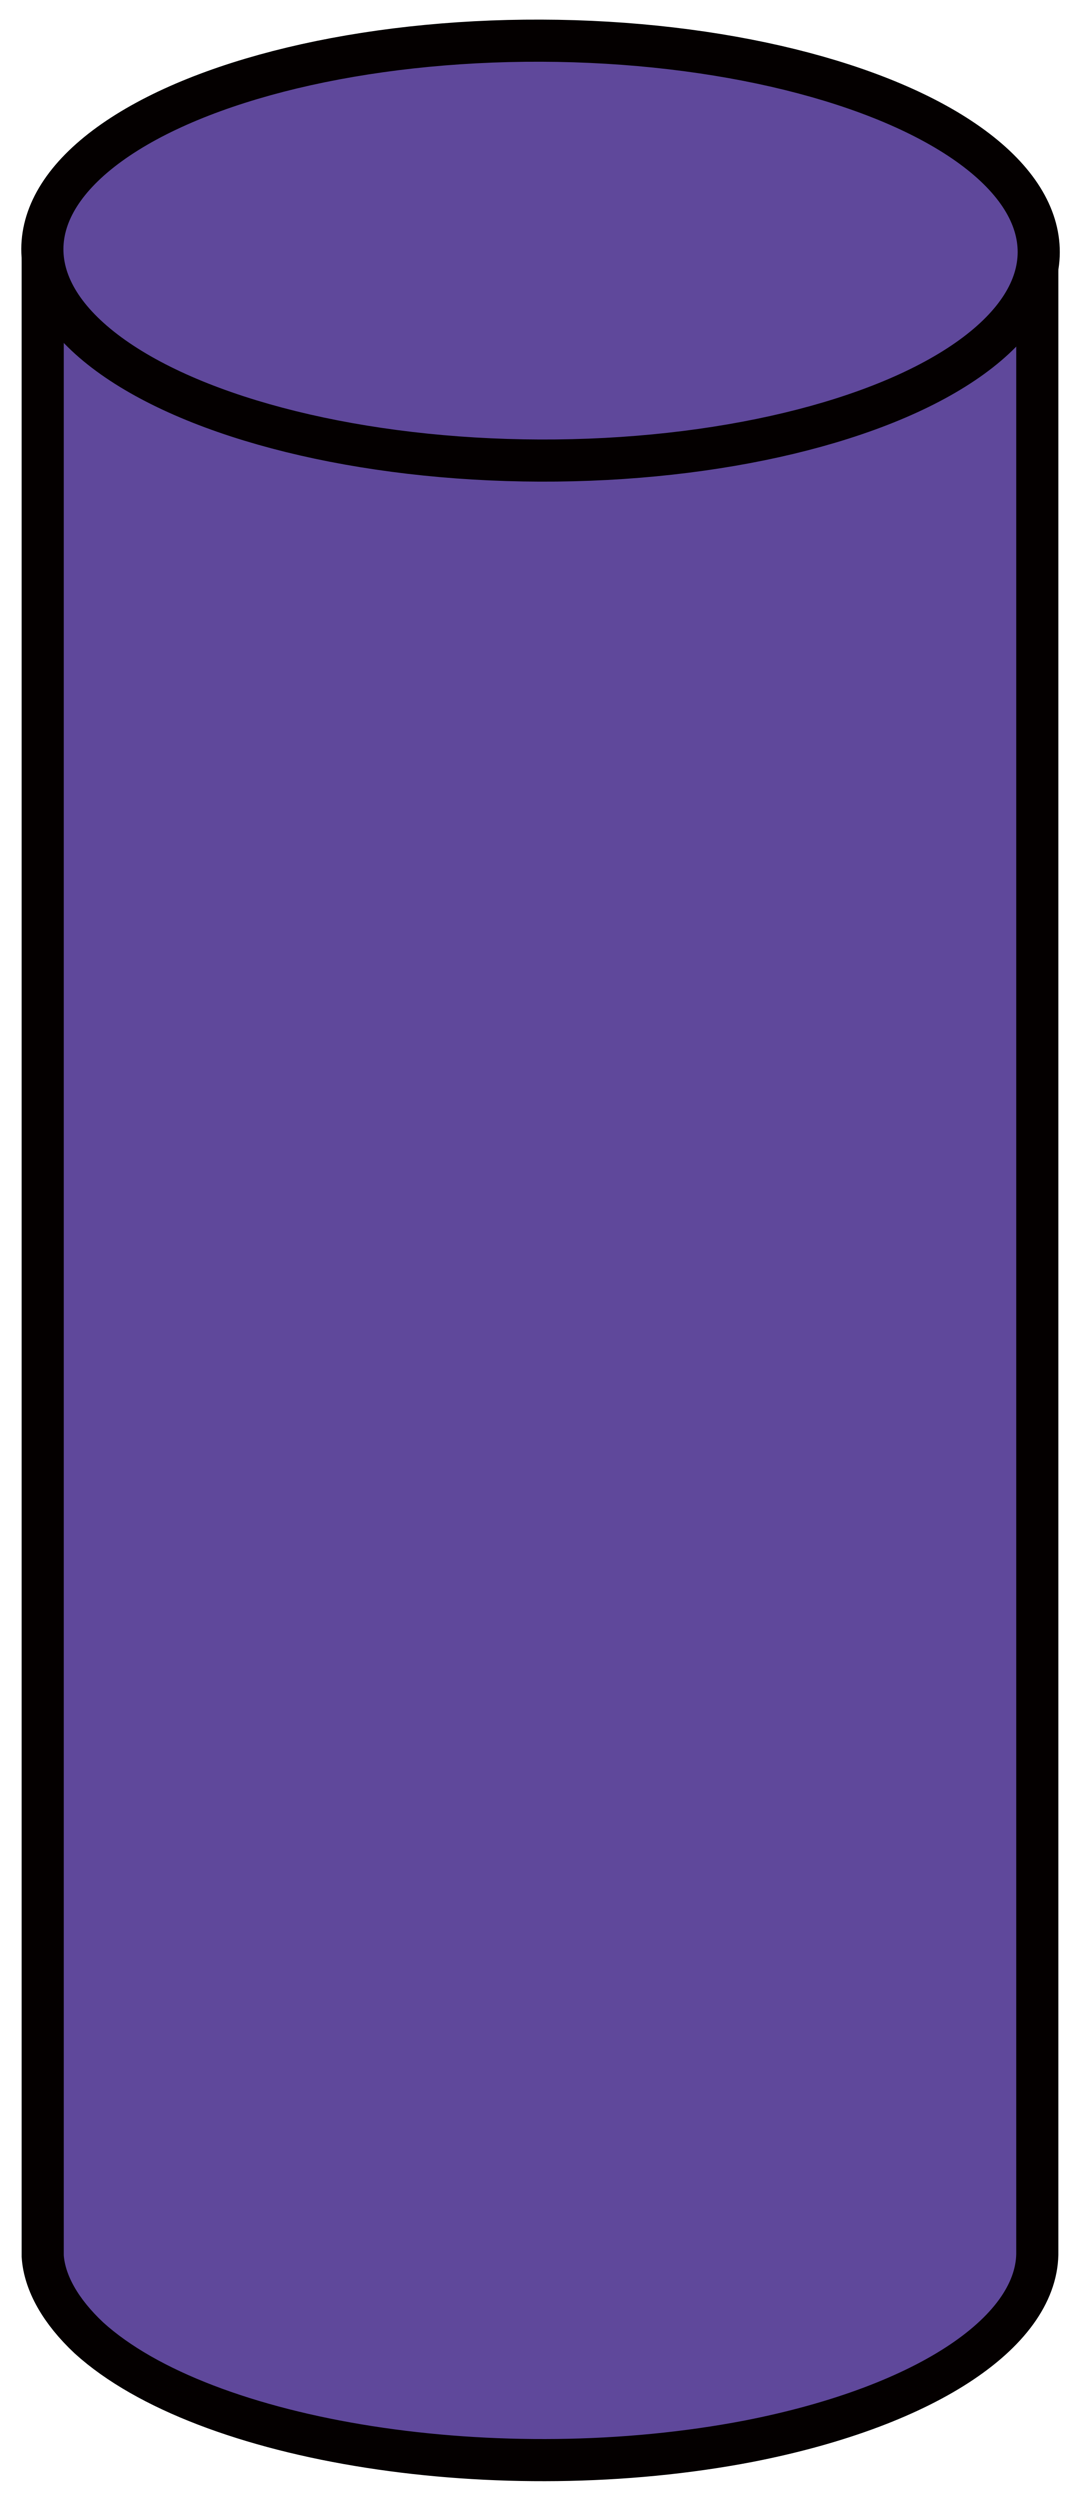 <?xml version="1.0" encoding="utf-8"?>
<!-- Generator: Adobe Illustrator 22.0.1, SVG Export Plug-In . SVG Version: 6.00 Build 0)  -->
<svg version="1.1" id="レイヤー_1" xmlns="http://www.w3.org/2000/svg" xmlns:xlink="http://www.w3.org/1999/xlink" x="0px"
	 y="0px" viewBox="0 0 60.7 140.5" style="enable-background:new 0 0 60.7 140.5;" xml:space="preserve">
<style type="text/css">
	.st0{display:none;}
	.st1{display:inline;fill:#314EA0;stroke:#040000;stroke-width:2.368;stroke-miterlimit:10;}
	.st2{display:inline;fill:#CA3748;stroke:#040000;stroke-width:2.368;stroke-miterlimit:10;}
	.st3{display:inline;fill:#8C3790;stroke:#040000;stroke-width:2.368;stroke-miterlimit:10;}
	.st4{fill:#5F489B;stroke:#040000;stroke-width:2.368;stroke-miterlimit:10;}
</style>
<g class="st0">
	<path class="st1" d="M-8.6-25v226.5c0.1,1.5,1,3.1,2.6,4.6c6.5,5.9,23.1,8.5,37.1,5.8c10.2-2,16.3-6.3,16.2-10.7V-27.5"/>
	<ellipse transform="matrix(3.383022e-03 -1 1 3.383022e-03 44.336 -5.771)" class="st1" cx="19.3" cy="-25.1" rx="11.8" ry="28"/>
</g>
<g class="st0">
	<path class="st2" d="M-4.9-40.8v226.5c0.1,1.5,1,3.1,2.6,4.6c6.5,5.9,23.1,8.5,37.1,5.8c10.2-2,16.3-6.3,16.2-10.7V-43.3"/>
	<ellipse transform="matrix(3.383022e-03 -1 1 3.383022e-03 63.946 -17.798)" class="st2" cx="23" cy="-41" rx="11.8" ry="28"/>
</g>
<g class="st0">
	<path class="st3" d="M13.5,14.4V127c0.1,1.5,1,3.1,2.6,4.6c6.5,5.9,23.1,8.5,37.1,5.8c10.2-2,16.3-6.3,16.2-10.7V11.9"/>
	<ellipse transform="matrix(3.383022e-03 -1 1 3.383022e-03 26.969 55.628)" class="st3" cx="41.4" cy="14.3" rx="11.8" ry="28"/>
</g>
<g>
	<path class="st4" d="M2.4,14.1v112.7c0.1,1.5,1,3.1,2.6,4.6c6.5,5.9,23.1,8.5,37.1,5.8c10.2-2,16.3-6.3,16.2-10.7V14.1"/>
	<ellipse transform="matrix(3.383022e-03 -1 1 3.383022e-03 16.178 44.338)" class="st4" cx="30.3" cy="14.1" rx="11.8" ry="28"/>
</g>
</svg>
